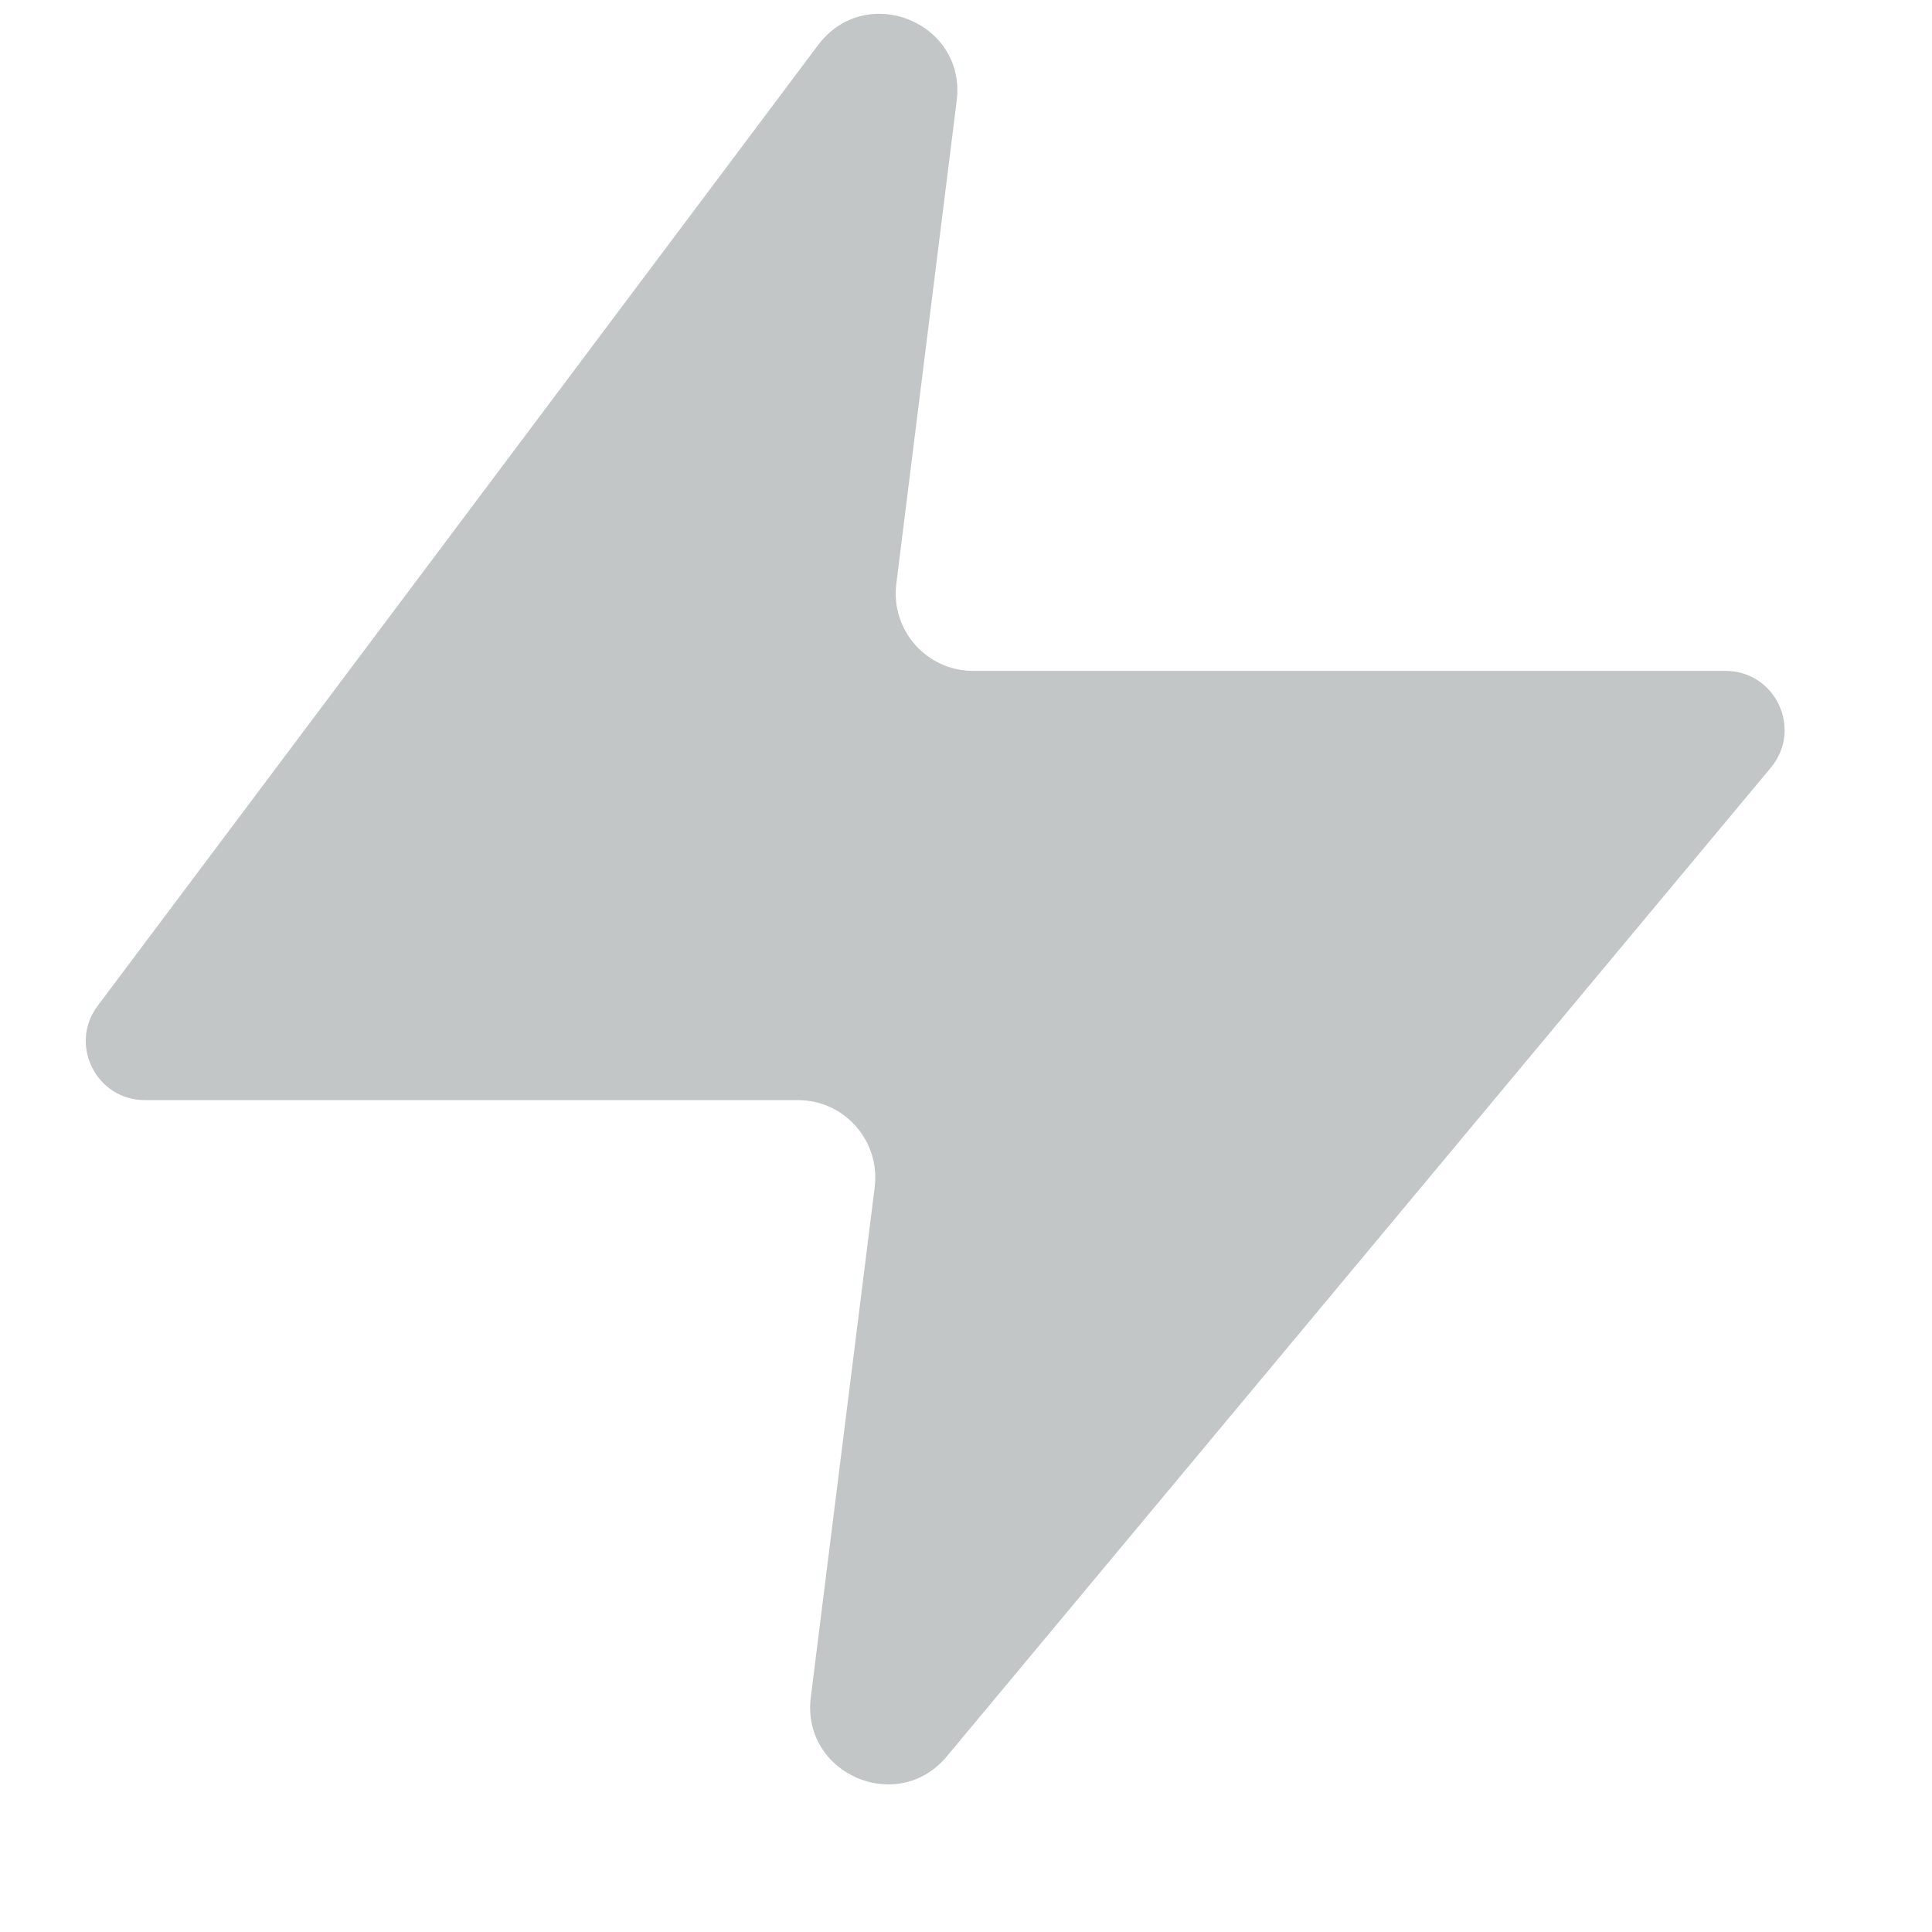 <svg width="12" height="12" viewBox="0 0 12 12" fill="none" xmlns="http://www.w3.org/2000/svg">
<path d="M0.607 6.247L5.082 0.279C5.378 -0.114 6.004 0.138 5.942 0.627L5.567 3.627C5.532 3.914 5.755 4.167 6.044 4.167H10.717C11.028 4.167 11.198 4.529 10.999 4.768L5.881 10.909C5.575 11.277 4.977 11.018 5.036 10.542L5.433 7.373C5.468 7.086 5.245 6.833 4.956 6.833H0.9C0.598 6.833 0.425 6.488 0.607 6.247Z" fill="#C2C6C6"/>
</svg>
